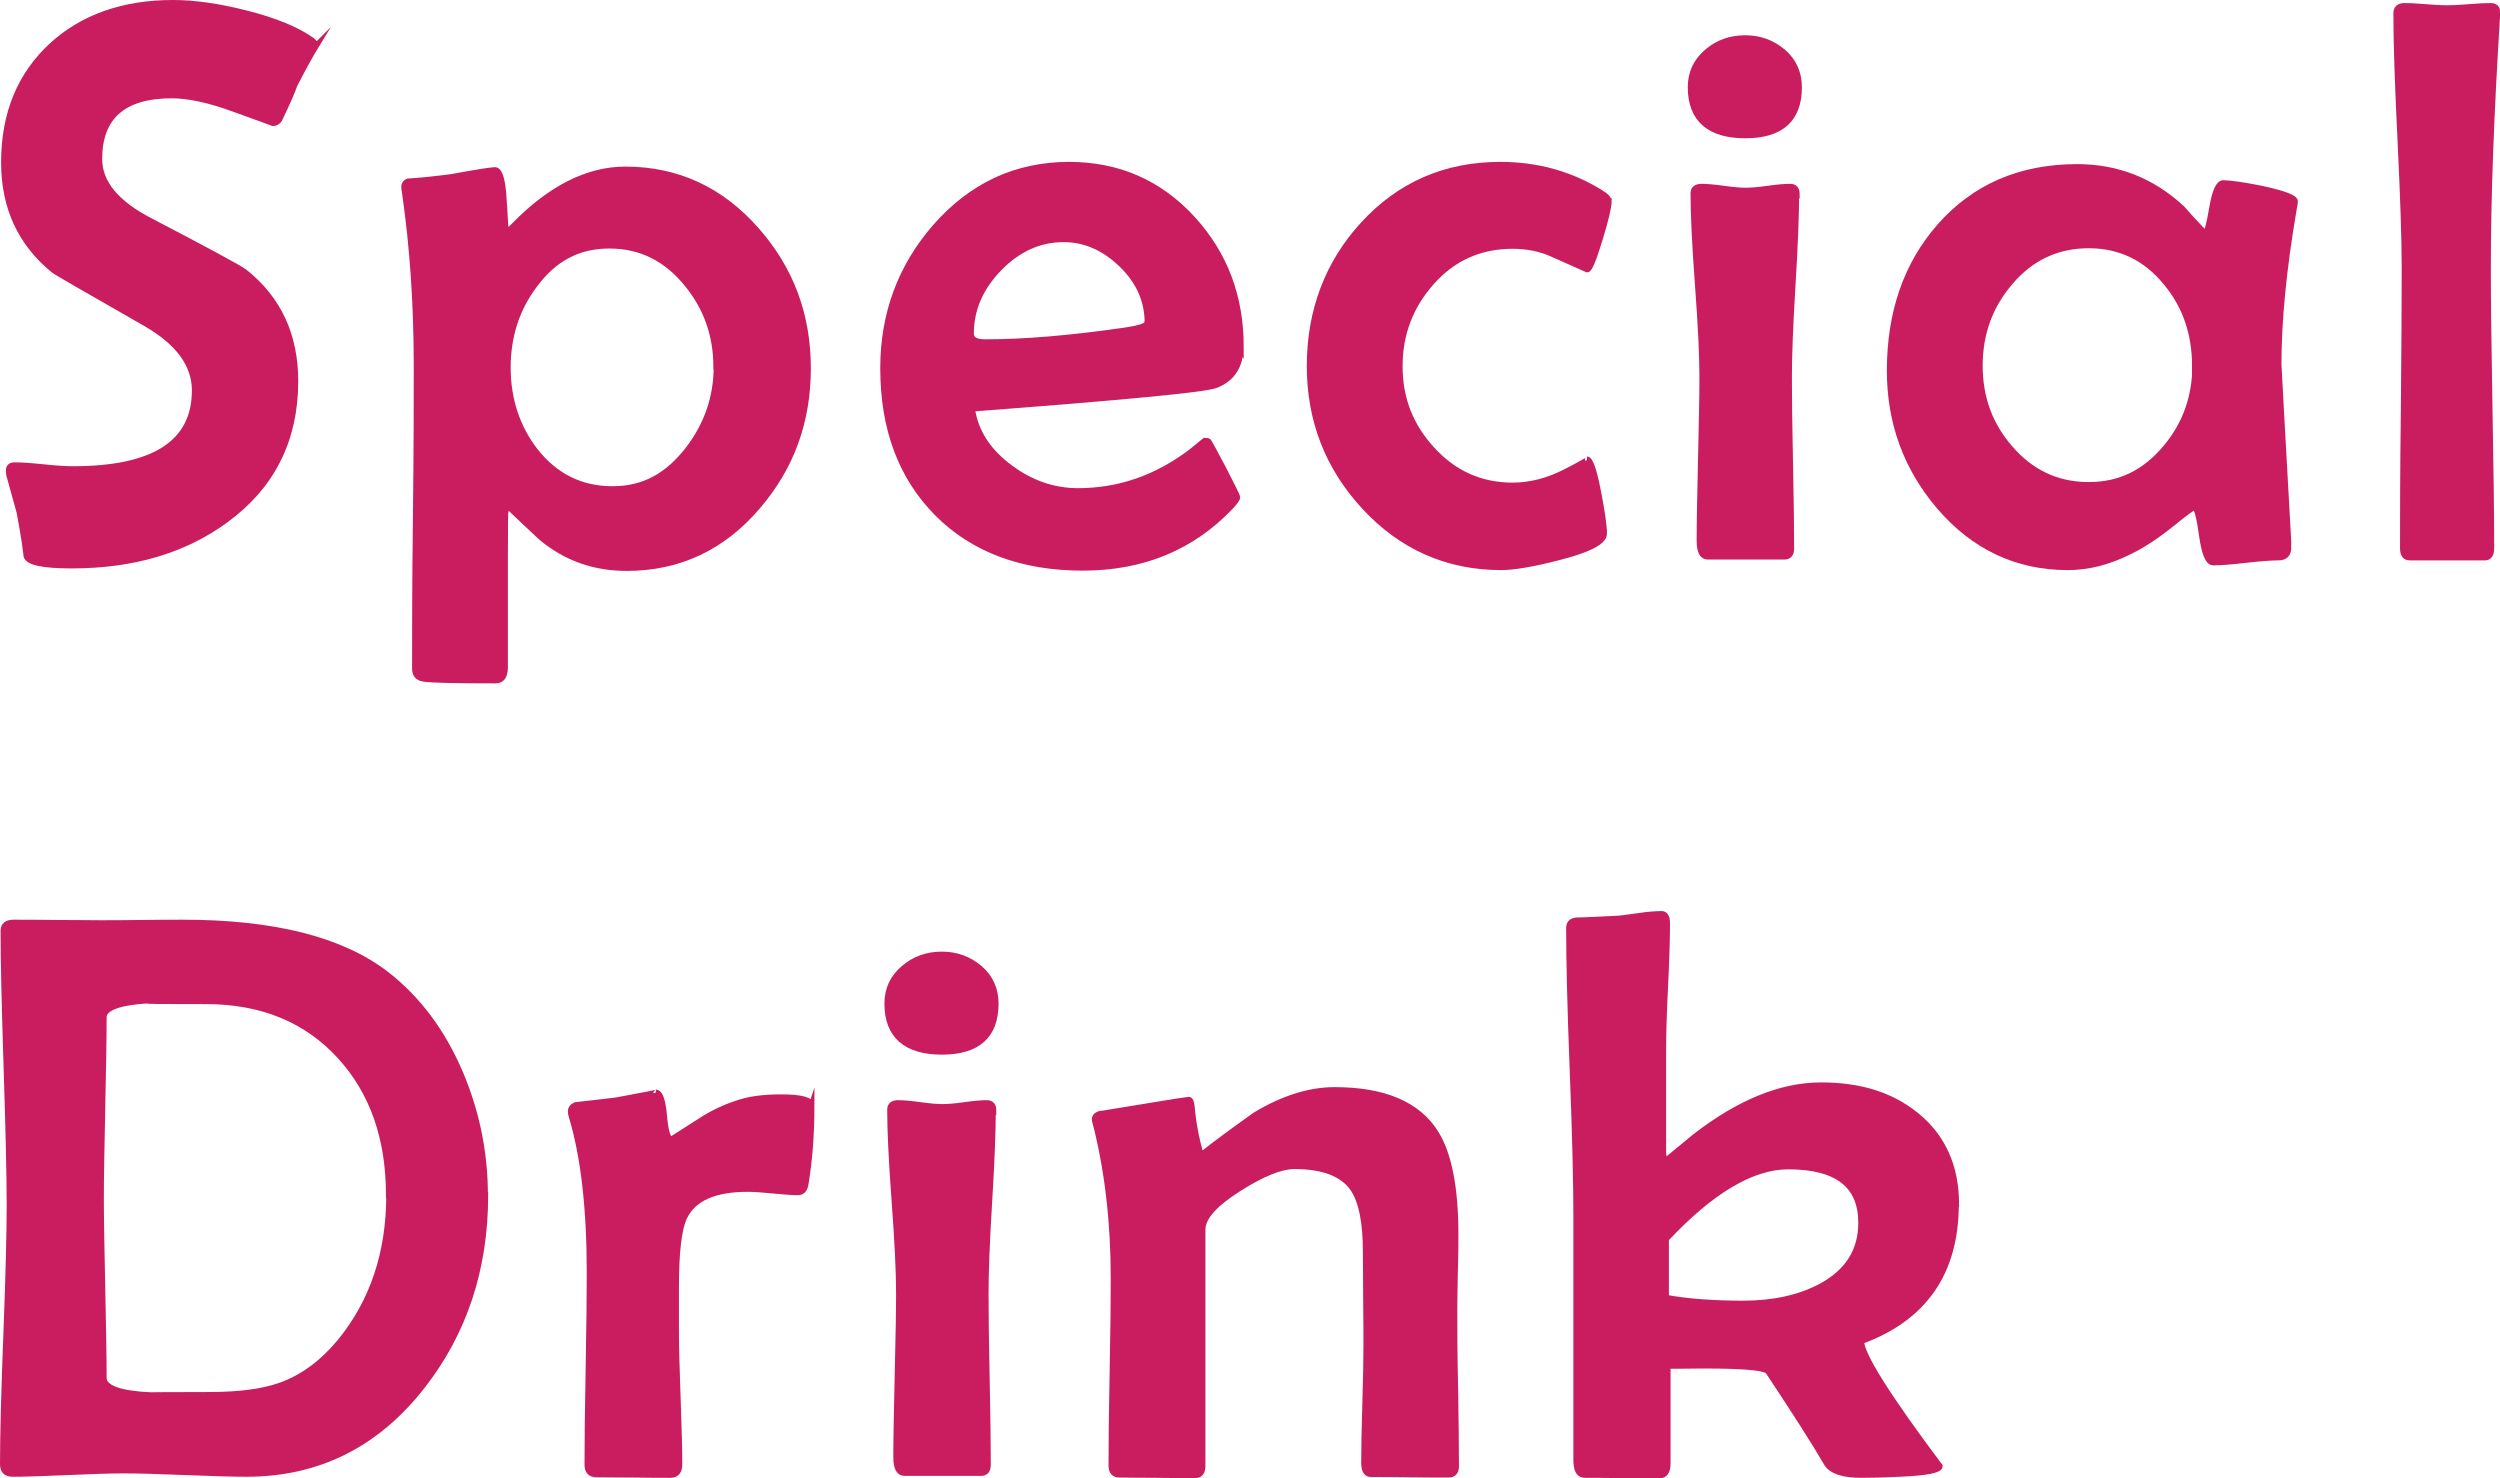 <?xml version="1.0" encoding="UTF-8"?><svg id="circle" xmlns="http://www.w3.org/2000/svg" viewBox="0 0 90.03 53.24"><g id="Special_Drink"><path d="M11.39,1.64c-.19.31-.45.78-.78,1.42-.1.29-.29.71-.55,1.25-.06.08-.13.13-.23.13,0,0-.45-.17-1.37-.5-.92-.34-1.68-.5-2.27-.5-1.74,0-2.61.76-2.61,2.29,0,.85.61,1.59,1.83,2.22,2.05,1.07,3.18,1.68,3.4,1.84,1.22.97,1.83,2.28,1.83,3.94,0,2.11-.84,3.78-2.51,5-1.5,1.1-3.35,1.64-5.54,1.64-1.02,0-1.57-.11-1.64-.34-.04-.36-.12-.88-.25-1.57-.08-.28-.19-.71-.35-1.27-.03-.08-.04-.17-.04-.24,0-.13.07-.2.21-.2.23,0,.57.02,1.04.07.47.05.82.07,1.06.07,2.93,0,4.39-.94,4.39-2.83,0-.93-.59-1.73-1.77-2.41-2.15-1.23-3.25-1.86-3.3-1.91C.74,8.77.14,7.47.14,5.85.14,4.09.72,2.69,1.87,1.63,2.99.61,4.45.1,6.23.1c.76,0,1.62.12,2.61.37,1.07.27,1.87.6,2.41.99.05.04.09.1.14.18Z" fill="#c91d5f" stroke="#c91d5f" stroke-miterlimit="10" stroke-width=".2"/><path d="M29.1,13.27c0,1.91-.6,3.56-1.81,4.97-1.26,1.48-2.84,2.22-4.72,2.22-1.17,0-2.19-.36-3.07-1.09-.4-.37-.79-.74-1.19-1.12-.06.03-.09.1-.11.23,0,.06-.01.59-.01,1.59v3.99c-.01.3-.12.45-.34.45-1.45,0-2.31-.02-2.58-.06-.22-.03-.33-.15-.33-.37,0-1.21,0-3.02.03-5.44s.03-4.23.03-5.44c0-2.22-.14-4.3-.42-6.24-.02-.11-.03-.19-.03-.23,0-.1.05-.17.14-.2.36-.02.88-.07,1.57-.16.92-.17,1.44-.25,1.56-.25.16,0,.26.28.31.85.03.38.05.75.07,1.12,0,.08.03.15.08.23.07-.04.14-.1.23-.2,1.32-1.35,2.66-2.02,4.01-2.02,1.87,0,3.45.73,4.73,2.19,1.24,1.41,1.85,3.06,1.85,4.97ZM25.79,13.21c0-1.13-.35-2.13-1.06-2.99-.75-.92-1.67-1.37-2.79-1.37s-1.99.47-2.69,1.42c-.64.85-.96,1.84-.96,2.97s.33,2.15.99,3c.73.92,1.65,1.37,2.78,1.37s1.98-.48,2.72-1.43c.68-.89,1.02-1.88,1.02-2.97Z" fill="#c91d5f" stroke="#c91d5f" stroke-miterlimit="10" stroke-width=".2"/><path d="M44.68,12.48c0,.7-.3,1.17-.91,1.4-.41.15-3.33.43-8.76.84.12.83.58,1.54,1.37,2.12.75.56,1.57.84,2.44.84,1.49,0,2.86-.48,4.11-1.44.15-.12.3-.25.45-.37.08,0,.13,0,.15.03s.2.35.53.98c.33.64.5.98.5,1.03,0,.06-.08.17-.23.33-1.39,1.47-3.17,2.21-5.34,2.21s-3.94-.65-5.24-1.96c-1.3-1.31-1.95-3.05-1.95-5.23,0-1.94.62-3.64,1.87-5.08,1.31-1.5,2.92-2.25,4.83-2.25,1.77,0,3.26.65,4.45,1.95,1.16,1.27,1.74,2.8,1.74,4.62ZM41.32,11.61c0-.78-.31-1.48-.93-2.08s-1.31-.91-2.09-.91c-.87,0-1.64.35-2.32,1.05s-1.01,1.48-1.01,2.35c0,.2.17.3.51.3,1.4,0,3.07-.14,5.01-.42.55-.08.82-.17.82-.28Z" fill="#c91d5f" stroke="#c91d5f" stroke-miterlimit="10" stroke-width=".2"/><path d="M57.94,7.24c0,.21-.11.67-.33,1.39-.22.72-.37,1.08-.45,1.08-.42-.19-.85-.38-1.28-.57s-.9-.28-1.41-.28c-1.16,0-2.13.43-2.9,1.29s-1.16,1.87-1.16,3.04.39,2.15,1.16,2.99c.79.87,1.76,1.3,2.9,1.3.63,0,1.25-.16,1.87-.47.61-.31.88-.47.81-.47.12,0,.26.4.41,1.19.14.72.21,1.21.21,1.49,0,.29-.55.58-1.66.86-.93.24-1.61.35-2.05.35-1.94,0-3.59-.73-4.93-2.18-1.31-1.42-1.97-3.11-1.97-5.07s.64-3.7,1.93-5.1c1.32-1.44,2.97-2.15,4.94-2.15,1.32,0,2.53.33,3.62,1.01.19.11.28.21.28.3Z" fill="#c91d5f" stroke="#c91d5f" stroke-miterlimit="10" stroke-width=".2"/><path d="M64.79,3.14c0,1.16-.65,1.74-1.94,1.74s-1.97-.58-1.97-1.74c0-.52.2-.95.61-1.29.38-.32.83-.48,1.36-.48s.98.17,1.37.5c.38.33.57.76.57,1.27ZM64.69,6.98c0,.73-.04,1.82-.13,3.29-.09,1.47-.13,2.57-.13,3.31,0,.69.01,1.72.04,3.09.03,1.37.04,2.4.04,3.08,0,.2-.08.3-.25.3h-2.76c-.2,0-.3-.19-.3-.58,0-.65.02-1.63.05-2.94.03-1.31.05-2.29.05-2.95,0-.74-.05-1.84-.16-3.31s-.16-2.58-.16-3.31c0-.16.1-.24.3-.24.17,0,.43.02.79.07.35.05.62.07.8.07s.45-.02.8-.07c.35-.05.62-.07.8-.07.16,0,.24.09.24.27Z" fill="#c91d5f" stroke="#c91d5f" stroke-miterlimit="10" stroke-width=".2"/><path d="M82.65,7.27s-.01.12-.04.25c-.37,2.16-.55,4.03-.55,5.59,0,.09.12,2.21.35,6.36v.2c.02.27-.1.41-.36.41s-.65.03-1.18.09c-.52.06-.91.09-1.17.09-.18,0-.32-.33-.41-.99-.09-.66-.18-.99-.27-.99-.06,0-.31.18-.76.55-.56.45-1.08.8-1.56,1.03-.75.38-1.49.57-2.24.57-1.83,0-3.38-.73-4.63-2.19-1.19-1.4-1.78-3.03-1.78-4.89,0-2.1.6-3.83,1.8-5.2,1.26-1.43,2.91-2.14,4.96-2.14,1.44,0,2.71.5,3.78,1.5.16.19.41.46.75.82.03.03.06.04.08.04.06,0,.14-.3.24-.89.1-.59.24-.89.4-.89.25,0,.73.07,1.43.21.77.17,1.16.32,1.16.45ZM79.04,13.18c0-1.16-.34-2.16-1.03-2.99-.73-.9-1.66-1.35-2.79-1.35s-2.08.44-2.83,1.33c-.73.85-1.09,1.85-1.09,3s.36,2.13,1.09,2.97c.76.88,1.7,1.32,2.83,1.32s2.03-.45,2.78-1.35c.7-.84,1.05-1.82,1.05-2.95Z" fill="#c91d5f" stroke="#c91d5f" stroke-miterlimit="10" stroke-width=".2"/><path d="M89.93.44v.18c-.22,3.51-.33,6.53-.33,9.05,0,1.12.02,2.81.06,5.05.04,2.24.06,3.92.06,5.03,0,.22-.08.33-.23.33h-2.71c-.17,0-.25-.11-.25-.33,0-1.11,0-2.79.03-5.03.02-2.24.03-3.92.03-5.05,0-1.02-.05-2.55-.15-4.6-.1-2.04-.15-3.57-.15-4.58,0-.19.1-.28.3-.28.17,0,.42.01.76.04s.6.04.77.04c.18,0,.44-.01.79-.04.35-.03.61-.04.78-.04s.25.08.24.23Z" fill="#c91d5f" stroke="#c91d5f" stroke-miterlimit="10" stroke-width=".2"/><path d="M17.48,43.04c0,2.65-.76,4.95-2.27,6.88-1.64,2.1-3.75,3.16-6.32,3.16-.49,0-1.23-.02-2.22-.06-.99-.04-1.73-.06-2.22-.06-.44,0-1.11.02-2,.06-.89.04-1.56.06-2,.06-.24,0-.35-.12-.35-.35,0-1.03.04-2.58.12-4.66.08-2.08.12-3.63.12-4.67,0-1.1-.04-2.74-.11-4.94s-.11-3.85-.11-4.94c0-.2.12-.3.37-.3.35,0,.87,0,1.56.01.69,0,1.22.01,1.56.01.32,0,.81,0,1.47-.01s1.16-.01,1.5-.01c3.28,0,5.72.62,7.32,1.85,1.15.89,2.04,2.08,2.68,3.58.59,1.4.89,2.86.89,4.39ZM14,43.04c0-2.04-.58-3.7-1.74-4.98-1.21-1.33-2.82-2-4.84-2-1.67,0-2.35,0-2.02-.03-1.1.06-1.66.26-1.66.61,0,.73-.02,1.81-.05,3.26-.03,1.45-.05,2.54-.05,3.26s.02,1.79.05,3.23c.03,1.44.05,2.51.05,3.23,0,.36.57.57,1.7.62-.15,0,.54-.01,2.07-.01,1.09,0,1.95-.11,2.59-.34.79-.28,1.51-.81,2.14-1.57,1.18-1.44,1.77-3.2,1.77-5.28Z" fill="#c91d5f" stroke="#c91d5f" stroke-miterlimit="10" stroke-width=".2"/><path d="M29.23,39.78c0,1.04-.07,1.98-.21,2.83-.03.22-.12.33-.28.33-.2,0-.5-.02-.9-.06-.4-.04-.71-.06-.91-.06-1.19,0-1.95.33-2.28,1.01-.2.41-.3,1.25-.3,2.53v1.56c0,.53.02,1.33.06,2.41.04,1.08.06,1.88.06,2.41,0,.25-.11.38-.33.38-.29,0-.74,0-1.33-.01-.59,0-1.04-.01-1.33-.01-.22,0-.33-.12-.33-.35,0-.76.01-1.92.04-3.46s.04-2.7.04-3.47c0-2.33-.22-4.21-.65-5.62-.02-.08-.03-.13-.03-.17,0-.11.06-.19.18-.24.35-.04.84-.09,1.47-.17,1.02-.19,1.49-.28,1.42-.28.15,0,.25.28.3.84.05.56.13.84.25.84.02,0,.04,0,.07-.03.39-.25.77-.49,1.16-.74.42-.25.86-.44,1.3-.57.37-.11.84-.17,1.42-.17.74,0,1.1.1,1.1.3Z" fill="#c91d5f" stroke="#c91d5f" stroke-miterlimit="10" stroke-width=".2"/><path d="M35.86,36.14c0,1.16-.65,1.74-1.94,1.74s-1.97-.58-1.97-1.74c0-.52.2-.95.61-1.29.38-.32.83-.48,1.36-.48s.98.17,1.37.5c.38.33.57.76.57,1.27ZM35.76,39.98c0,.73-.04,1.82-.13,3.29-.09,1.47-.13,2.57-.13,3.31,0,.69.01,1.72.04,3.09.03,1.37.04,2.4.04,3.08,0,.2-.08.3-.25.3h-2.76c-.2,0-.3-.19-.3-.58,0-.65.02-1.63.05-2.94.03-1.31.05-2.29.05-2.95,0-.74-.05-1.84-.16-3.31s-.16-2.58-.16-3.31c0-.16.1-.24.3-.24.17,0,.43.02.79.07.35.05.62.07.8.07s.45-.02.8-.07c.35-.05.62-.07.8-.07.16,0,.24.09.24.27Z" fill="#c91d5f" stroke="#c91d5f" stroke-miterlimit="10" stroke-width=".2"/><path d="M52.44,52.8c0,.21-.09.31-.28.31-.31,0-.78,0-1.4-.01s-1.08-.01-1.39-.01c-.17,0-.25-.14-.25-.41,0-.46.01-1.17.04-2.11.03-.94.04-1.65.04-2.12,0-.38,0-.94-.01-1.69,0-.75-.01-1.31-.01-1.69,0-1.08-.16-1.84-.47-2.28-.38-.53-1.08-.79-2.1-.79-.47,0-1.13.26-1.97.79-.89.56-1.33,1.05-1.33,1.49v8.5c0,.24-.09.35-.27.35-.3,0-.76,0-1.36-.01-.6,0-1.06-.01-1.36-.01-.2,0-.3-.11-.3-.33,0-.75.01-1.86.04-3.36s.04-2.61.04-3.37c0-2.01-.21-3.87-.64-5.56-.03-.08-.04-.15-.04-.18,0-.09.06-.16.18-.2.07,0,.61-.1,1.62-.26,1.01-.17,1.55-.25,1.59-.25.06,0,.09.08.11.23.05.59.16,1.18.33,1.77.49-.39,1.14-.87,1.94-1.44.99-.6,1.95-.91,2.87-.91,1.77,0,2.99.51,3.64,1.54.48.76.72,1.98.72,3.67,0,.29,0,.74-.02,1.35-.01.6-.02,1.06-.02,1.36,0,.63,0,1.58.03,2.83.02,1.26.03,2.2.03,2.83Z" fill="#c91d5f" stroke="#c91d5f" stroke-miterlimit="10" stroke-width=".2"/><path d="M70.44,43.37c0,2.45-1.14,4.1-3.41,4.93,0,.48.94,1.98,2.83,4.5,0,.14-.47.24-1.42.28-.62.03-1.09.04-1.4.04-.67,0-1.09-.14-1.26-.42-.44-.76-1.14-1.85-2.1-3.3-.11-.17-1.14-.24-3.07-.21h-.55v3.51c0,.29-.1.44-.31.44-.3,0-.75,0-1.34-.01s-1.04-.01-1.34-.01c-.21,0-.31-.18-.31-.55v-8.81c0-1.15-.04-2.87-.13-5.17s-.13-4.02-.13-5.17c0-.17.09-.26.27-.28.31,0,.78-.03,1.42-.06.13,0,.41-.04.83-.1.34-.05.61-.07.82-.07.13,0,.2.11.2.34,0,.51-.02,1.27-.07,2.28-.05,1.01-.07,1.77-.07,2.28v3.65c0,.2.04.3.13.3.23-.19.57-.47,1.02-.84,1.59-1.23,3.1-1.84,4.53-1.84s2.54.36,3.43,1.08c.96.78,1.44,1.85,1.44,3.21ZM67.02,44.03c0-1.35-.87-2.02-2.62-2.02-1.3,0-2.77.87-4.4,2.61v2.11c.76.14,1.69.21,2.78.21s2.03-.21,2.8-.62c.96-.52,1.44-1.28,1.44-2.28Z" fill="#c91d5f" stroke="#c91d5f" stroke-miterlimit="10" stroke-width=".2"/></g></svg>